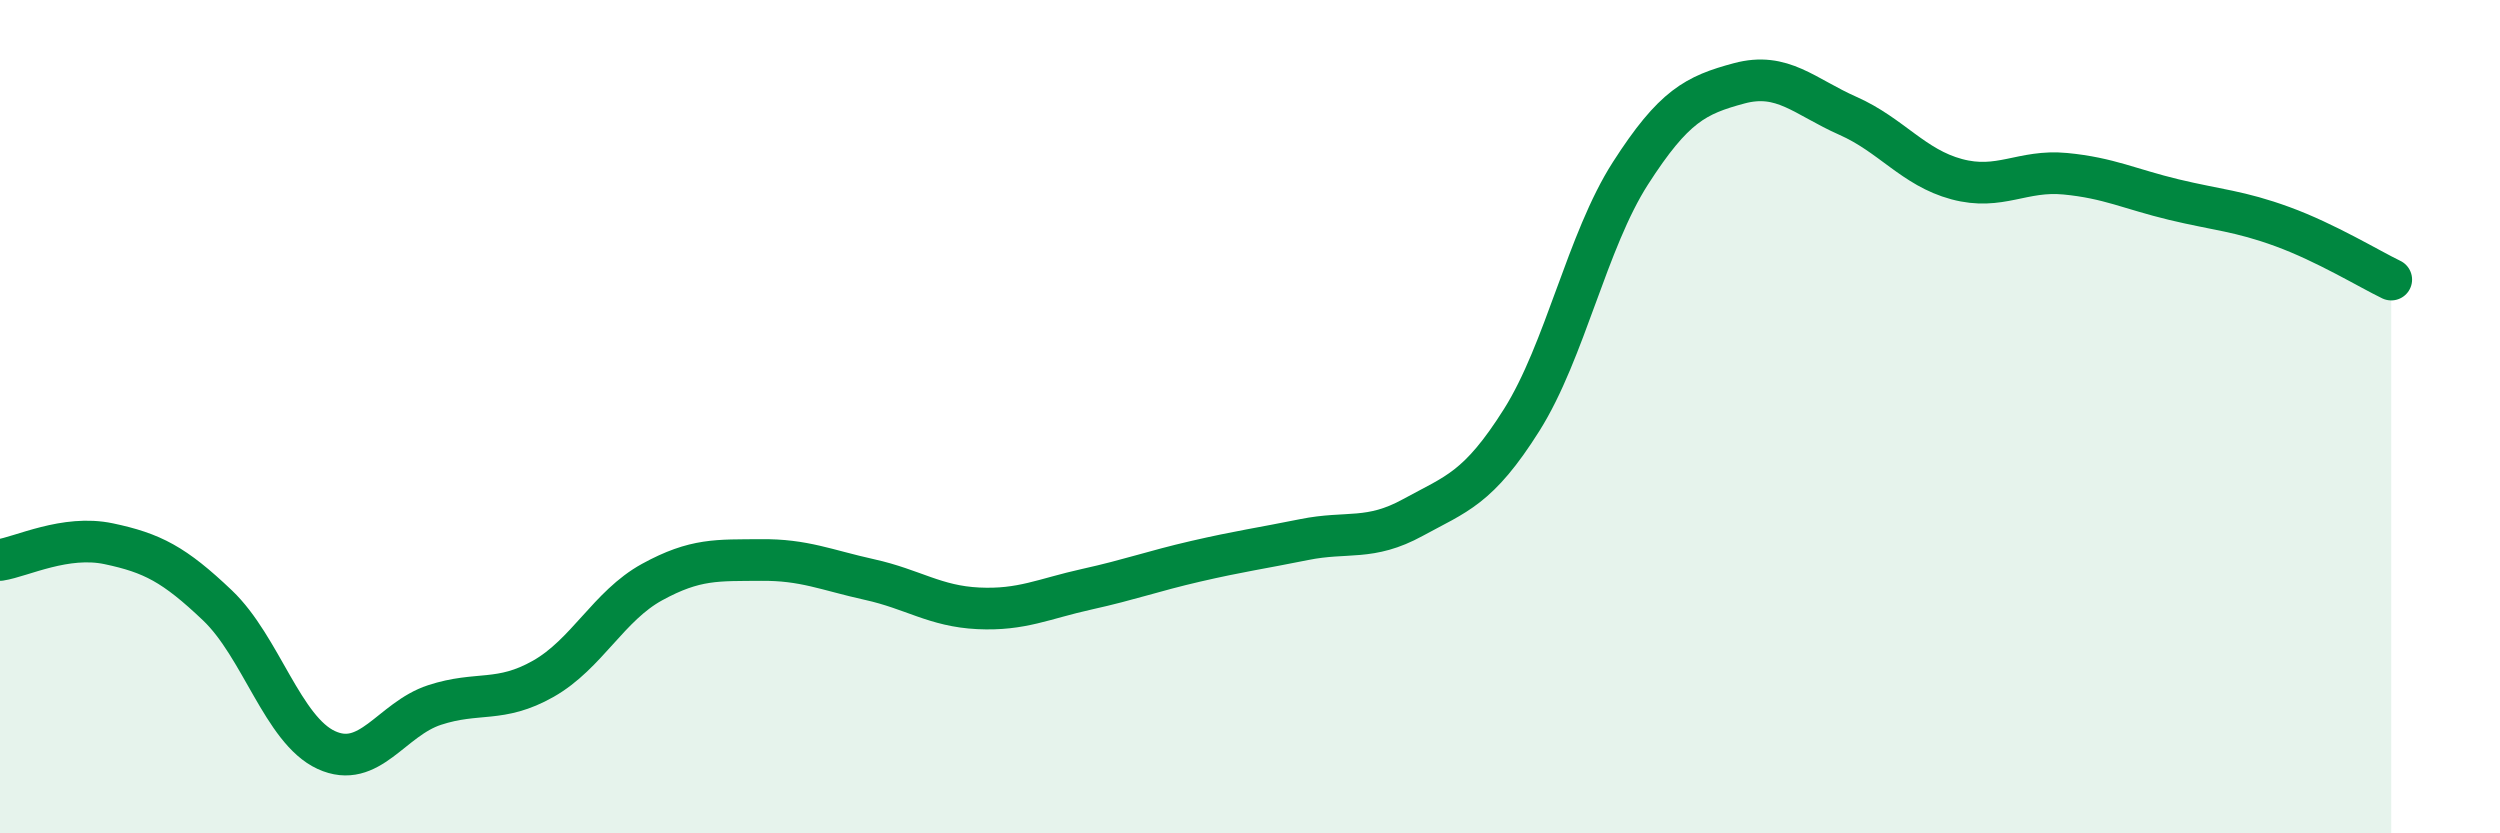 
    <svg width="60" height="20" viewBox="0 0 60 20" xmlns="http://www.w3.org/2000/svg">
      <path
        d="M 0,13.44 C 0.52,13.36 1.57,12.83 2.61,13.05 C 3.65,13.27 4.18,13.54 5.22,14.53 C 6.26,15.52 6.79,17.52 7.83,18 C 8.87,18.48 9.39,17.26 10.43,16.92 C 11.47,16.58 12,16.88 13.04,16.29 C 14.08,15.7 14.61,14.54 15.65,13.97 C 16.69,13.4 17.22,13.45 18.26,13.44 C 19.3,13.43 19.83,13.68 20.87,13.91 C 21.91,14.14 22.44,14.55 23.48,14.6 C 24.52,14.65 25.05,14.37 26.09,14.14 C 27.13,13.91 27.66,13.71 28.7,13.47 C 29.74,13.23 30.26,13.16 31.3,12.95 C 32.34,12.74 32.87,12.99 33.91,12.42 C 34.95,11.85 35.48,11.73 36.52,10.08 C 37.56,8.43 38.09,5.78 39.13,4.16 C 40.17,2.54 40.7,2.28 41.74,2 C 42.78,1.72 43.31,2.32 44.35,2.78 C 45.39,3.24 45.92,4.02 46.96,4.3 C 48,4.58 48.53,4.07 49.57,4.17 C 50.61,4.27 51.13,4.54 52.17,4.79 C 53.21,5.04 53.74,5.06 54.78,5.44 C 55.82,5.82 56.87,6.46 57.39,6.71L57.39 20L0 20Z"
        fill="#008740"
        opacity="0.1"
        stroke-linecap="round"
        stroke-linejoin="round"
      />
      <path
        d="M 0,13.44 C 0.52,13.36 1.57,12.83 2.61,13.05 C 3.65,13.27 4.18,13.54 5.22,14.53 C 6.26,15.52 6.79,17.52 7.83,18 C 8.87,18.48 9.39,17.26 10.43,16.92 C 11.47,16.58 12,16.88 13.04,16.29 C 14.08,15.7 14.61,14.54 15.65,13.97 C 16.69,13.4 17.22,13.45 18.26,13.44 C 19.3,13.43 19.83,13.68 20.87,13.91 C 21.91,14.14 22.44,14.55 23.48,14.6 C 24.52,14.65 25.05,14.37 26.09,14.14 C 27.13,13.91 27.66,13.71 28.7,13.47 C 29.74,13.23 30.26,13.16 31.3,12.95 C 32.34,12.74 32.87,12.99 33.91,12.42 C 34.95,11.85 35.48,11.73 36.52,10.08 C 37.56,8.43 38.09,5.78 39.13,4.16 C 40.17,2.54 40.7,2.28 41.74,2 C 42.78,1.72 43.31,2.32 44.35,2.78 C 45.39,3.24 45.92,4.02 46.96,4.3 C 48,4.58 48.53,4.07 49.57,4.17 C 50.61,4.27 51.13,4.54 52.17,4.79 C 53.21,5.04 53.74,5.06 54.78,5.44 C 55.82,5.82 56.87,6.46 57.39,6.71"
        stroke="#008740"
        stroke-width="1"
        fill="none"
        stroke-linecap="round"
        stroke-linejoin="round"
      />
    </svg>
  